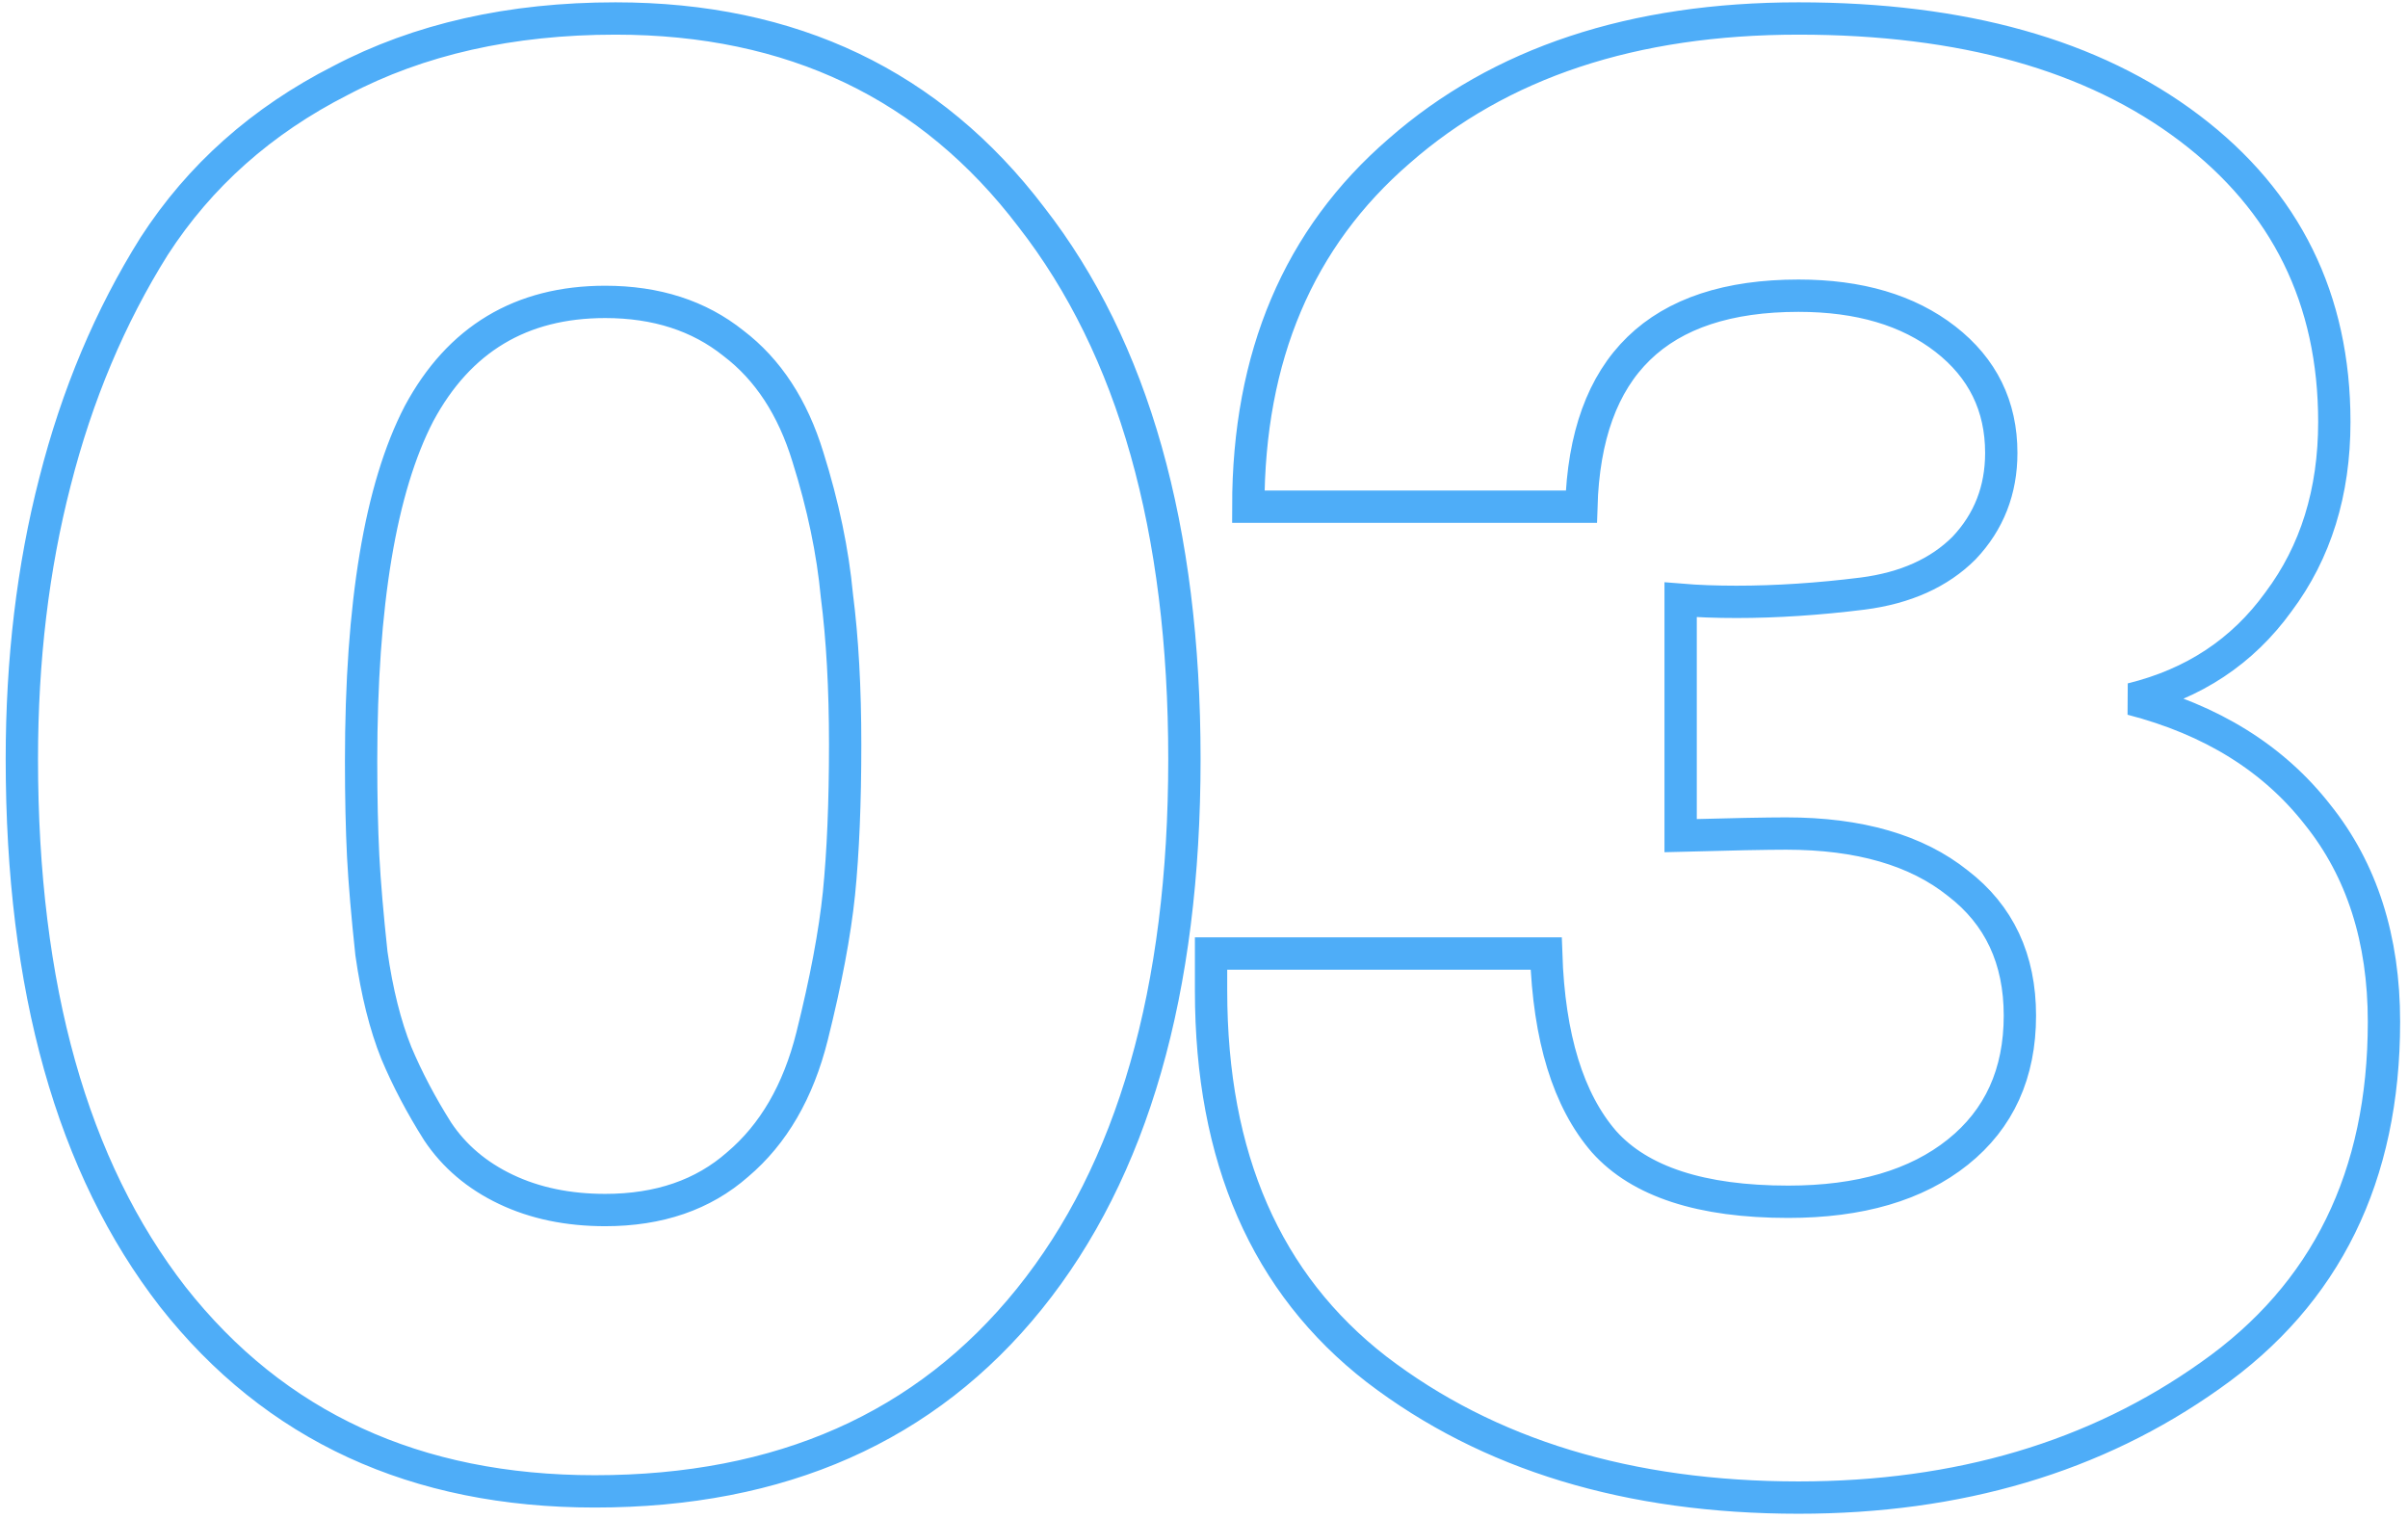 <?xml version="1.0" encoding="UTF-8"?> <svg xmlns="http://www.w3.org/2000/svg" width="149" height="94" viewBox="0 0 149 94" fill="none"><path d="M38.088 1.144C49.011 1.144 57.587 5.24 63.816 13.432C70.131 21.539 73.288 32.717 73.288 46.968C73.288 61.304 70.088 72.44 63.688 80.376C57.288 88.312 48.328 92.28 36.808 92.28C25.715 92.28 17.011 88.269 10.696 80.248C4.467 72.227 1.352 61.133 1.352 46.968C1.352 40.824 2.035 35.107 3.4 29.816C4.765 24.44 6.813 19.576 9.544 15.224C12.36 10.872 16.2 7.459 21.064 4.984C25.928 2.424 31.603 1.144 38.088 1.144ZM37.448 18.68C32.243 18.68 28.403 20.984 25.928 25.592C23.539 30.2 22.344 37.368 22.344 47.096C22.344 49.315 22.387 51.277 22.472 52.984C22.557 54.605 22.728 56.611 22.984 59C23.325 61.389 23.837 63.437 24.52 65.144C25.203 66.765 26.056 68.387 27.08 70.008C28.104 71.544 29.512 72.739 31.304 73.592C33.096 74.445 35.144 74.872 37.448 74.872C40.776 74.872 43.507 73.933 45.64 72.056C47.859 70.179 49.395 67.533 50.248 64.12C51.101 60.707 51.656 57.763 51.912 55.288C52.168 52.728 52.296 49.656 52.296 46.072C52.296 42.573 52.125 39.501 51.784 36.856C51.528 34.125 50.931 31.267 49.992 28.28C49.053 25.208 47.517 22.861 45.384 21.24C43.251 19.533 40.605 18.68 37.448 18.68ZM97.849 31.352H77.241C77.241 22.051 80.356 14.712 86.585 9.336C92.814 3.875 101.049 1.144 111.289 1.144C121.444 1.144 129.508 3.405 135.481 7.928C141.454 12.451 144.441 18.509 144.441 26.104C144.441 30.456 143.289 34.168 140.985 37.24C138.766 40.312 135.737 42.317 131.897 43.256C136.846 44.536 140.686 46.925 143.417 50.424C146.148 53.837 147.513 58.104 147.513 63.224C147.513 72.781 143.929 80.077 136.761 85.112C129.678 90.147 121.188 92.664 111.289 92.664C100.793 92.664 92.089 90.019 85.177 84.728C78.35 79.437 74.937 71.629 74.937 61.304V59H95.673C95.844 64.205 97.038 68.088 99.257 70.648C101.476 73.123 105.273 74.36 110.649 74.36C115.086 74.36 118.585 73.336 121.145 71.288C123.705 69.24 124.985 66.424 124.985 62.84C124.985 59.341 123.705 56.611 121.145 54.648C118.585 52.6 115.044 51.576 110.521 51.576C109.326 51.576 107.15 51.619 103.993 51.704V37.112C105.017 37.197 106.169 37.24 107.449 37.24C109.924 37.24 112.526 37.069 115.257 36.728C117.902 36.387 119.993 35.448 121.529 33.912C123.065 32.291 123.833 30.328 123.833 28.024C123.833 25.123 122.681 22.776 120.377 20.984C118.073 19.192 115.044 18.296 111.289 18.296C102.585 18.296 98.105 22.648 97.849 31.352Z" stroke="#4EADF8" stroke-width="2"></path></svg> 